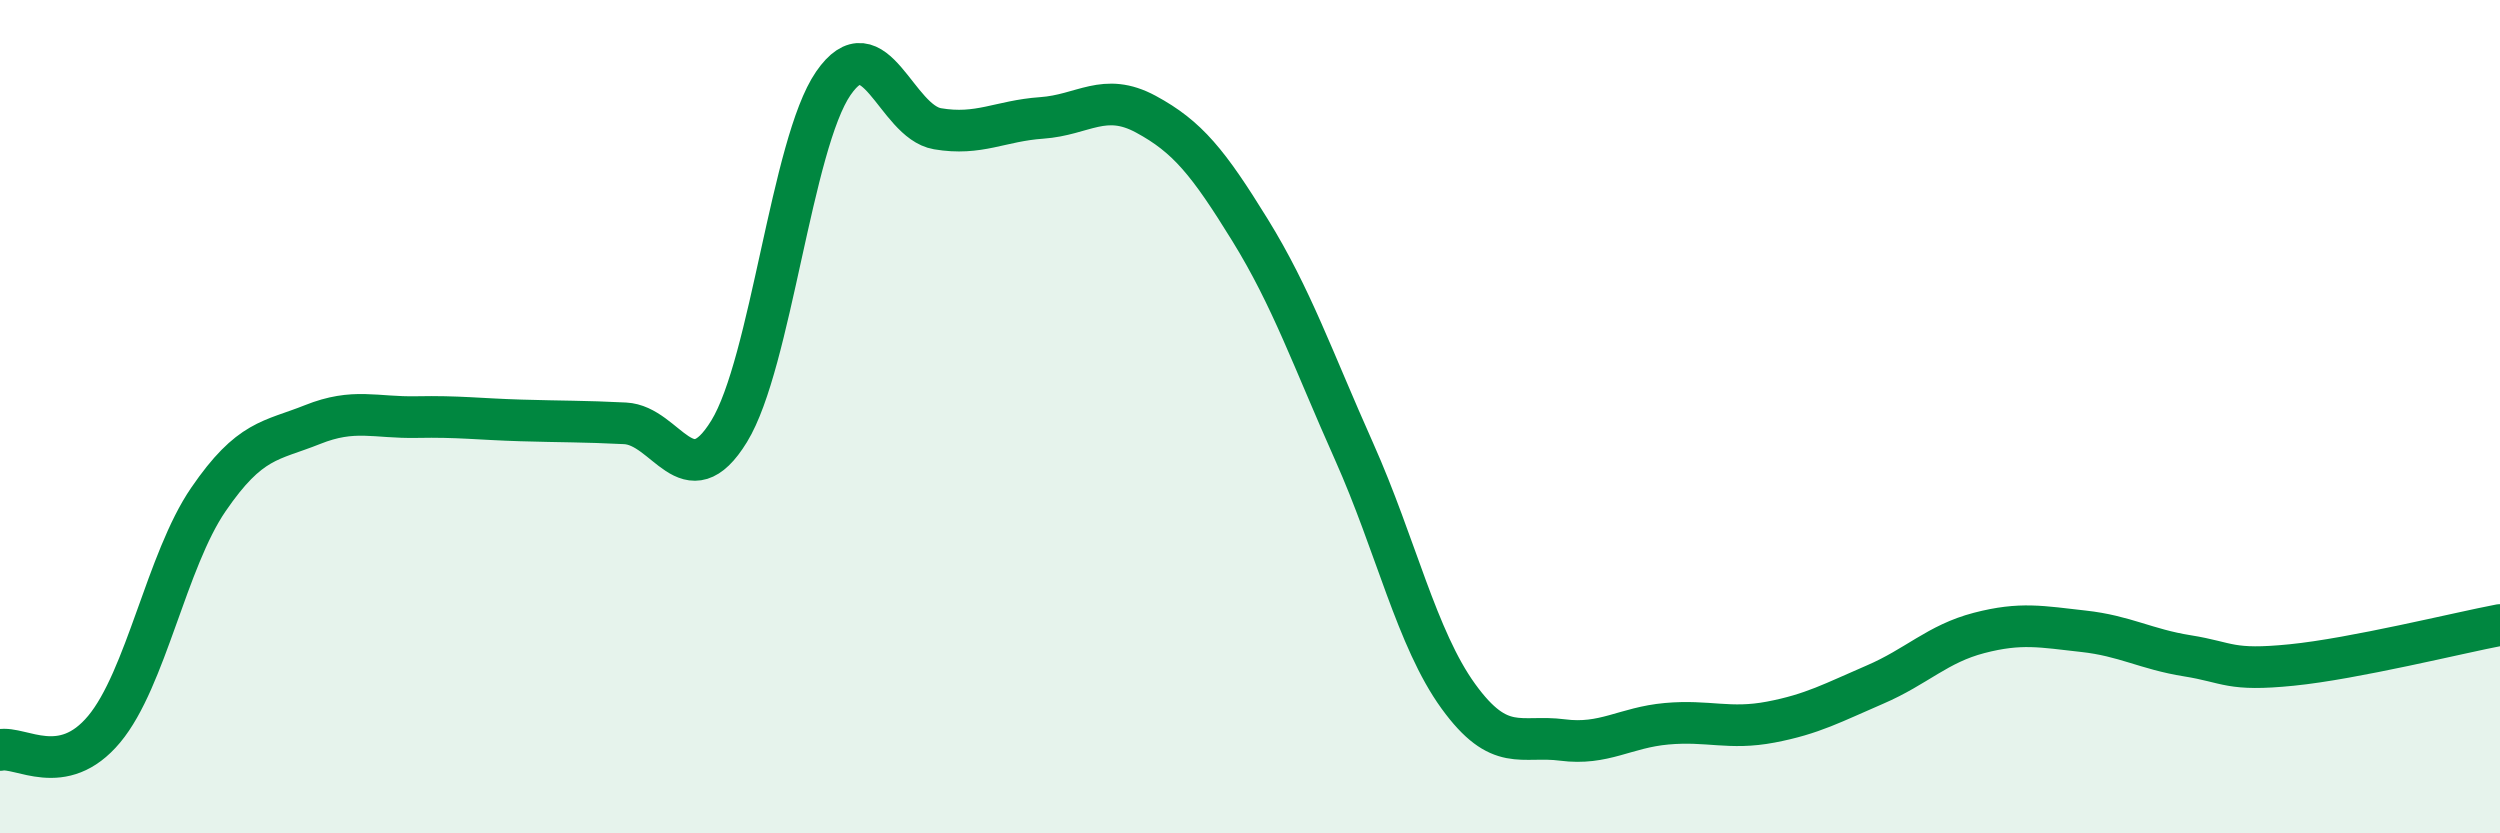 
    <svg width="60" height="20" viewBox="0 0 60 20" xmlns="http://www.w3.org/2000/svg">
      <path
        d="M 0,18 C 0.5,17.9 1.5,18.7 2.5,17.5 C 3.5,16.3 4,13.45 5,11.99 C 6,10.53 6.5,10.59 7.5,10.19 C 8.5,9.79 9,10.03 10,10.01 C 11,9.99 11.5,10.06 12.5,10.09 C 13.5,10.12 14,10.11 15,10.16 C 16,10.21 16.5,11.98 17.5,10.35 C 18.5,8.72 19,3.45 20,2 C 21,0.55 21.5,2.92 22.5,3.09 C 23.5,3.26 24,2.9 25,2.83 C 26,2.76 26.5,2.2 27.5,2.74 C 28.5,3.28 29,3.9 30,5.52 C 31,7.14 31.5,8.6 32.5,10.84 C 33.5,13.08 34,15.33 35,16.71 C 36,18.09 36.5,17.63 37.5,17.76 C 38.5,17.89 39,17.46 40,17.37 C 41,17.28 41.5,17.52 42.5,17.33 C 43.5,17.14 44,16.86 45,16.43 C 46,16 46.5,15.45 47.5,15.19 C 48.5,14.93 49,15.04 50,15.15 C 51,15.26 51.5,15.58 52.5,15.74 C 53.5,15.9 53.5,16.11 55,15.96 C 56.5,15.81 59,15.19 60,15L60 20L0 20Z"
        fill="#008740"
        opacity="0.1"
        stroke-linecap="round"
        stroke-linejoin="round"
      />
      <path
        d="M 0,18 C 0.5,17.9 1.5,18.7 2.5,17.5 C 3.5,16.3 4,13.45 5,11.99 C 6,10.53 6.5,10.59 7.5,10.19 C 8.5,9.79 9,10.03 10,10.01 C 11,9.99 11.5,10.06 12.5,10.09 C 13.5,10.12 14,10.11 15,10.16 C 16,10.21 16.5,11.98 17.5,10.35 C 18.5,8.72 19,3.45 20,2 C 21,0.55 21.5,2.92 22.5,3.09 C 23.5,3.26 24,2.9 25,2.83 C 26,2.76 26.5,2.2 27.5,2.74 C 28.5,3.28 29,3.9 30,5.52 C 31,7.14 31.5,8.6 32.5,10.84 C 33.5,13.08 34,15.33 35,16.71 C 36,18.09 36.5,17.63 37.5,17.76 C 38.5,17.89 39,17.46 40,17.37 C 41,17.28 41.5,17.52 42.5,17.33 C 43.5,17.14 44,16.86 45,16.43 C 46,16 46.5,15.45 47.5,15.19 C 48.5,14.93 49,15.04 50,15.15 C 51,15.26 51.5,15.58 52.5,15.74 C 53.5,15.9 53.5,16.11 55,15.96 C 56.5,15.81 59,15.19 60,15"
        stroke="#008740"
        stroke-width="1"
        fill="none"
        stroke-linecap="round"
        stroke-linejoin="round"
      />
    </svg>
  
